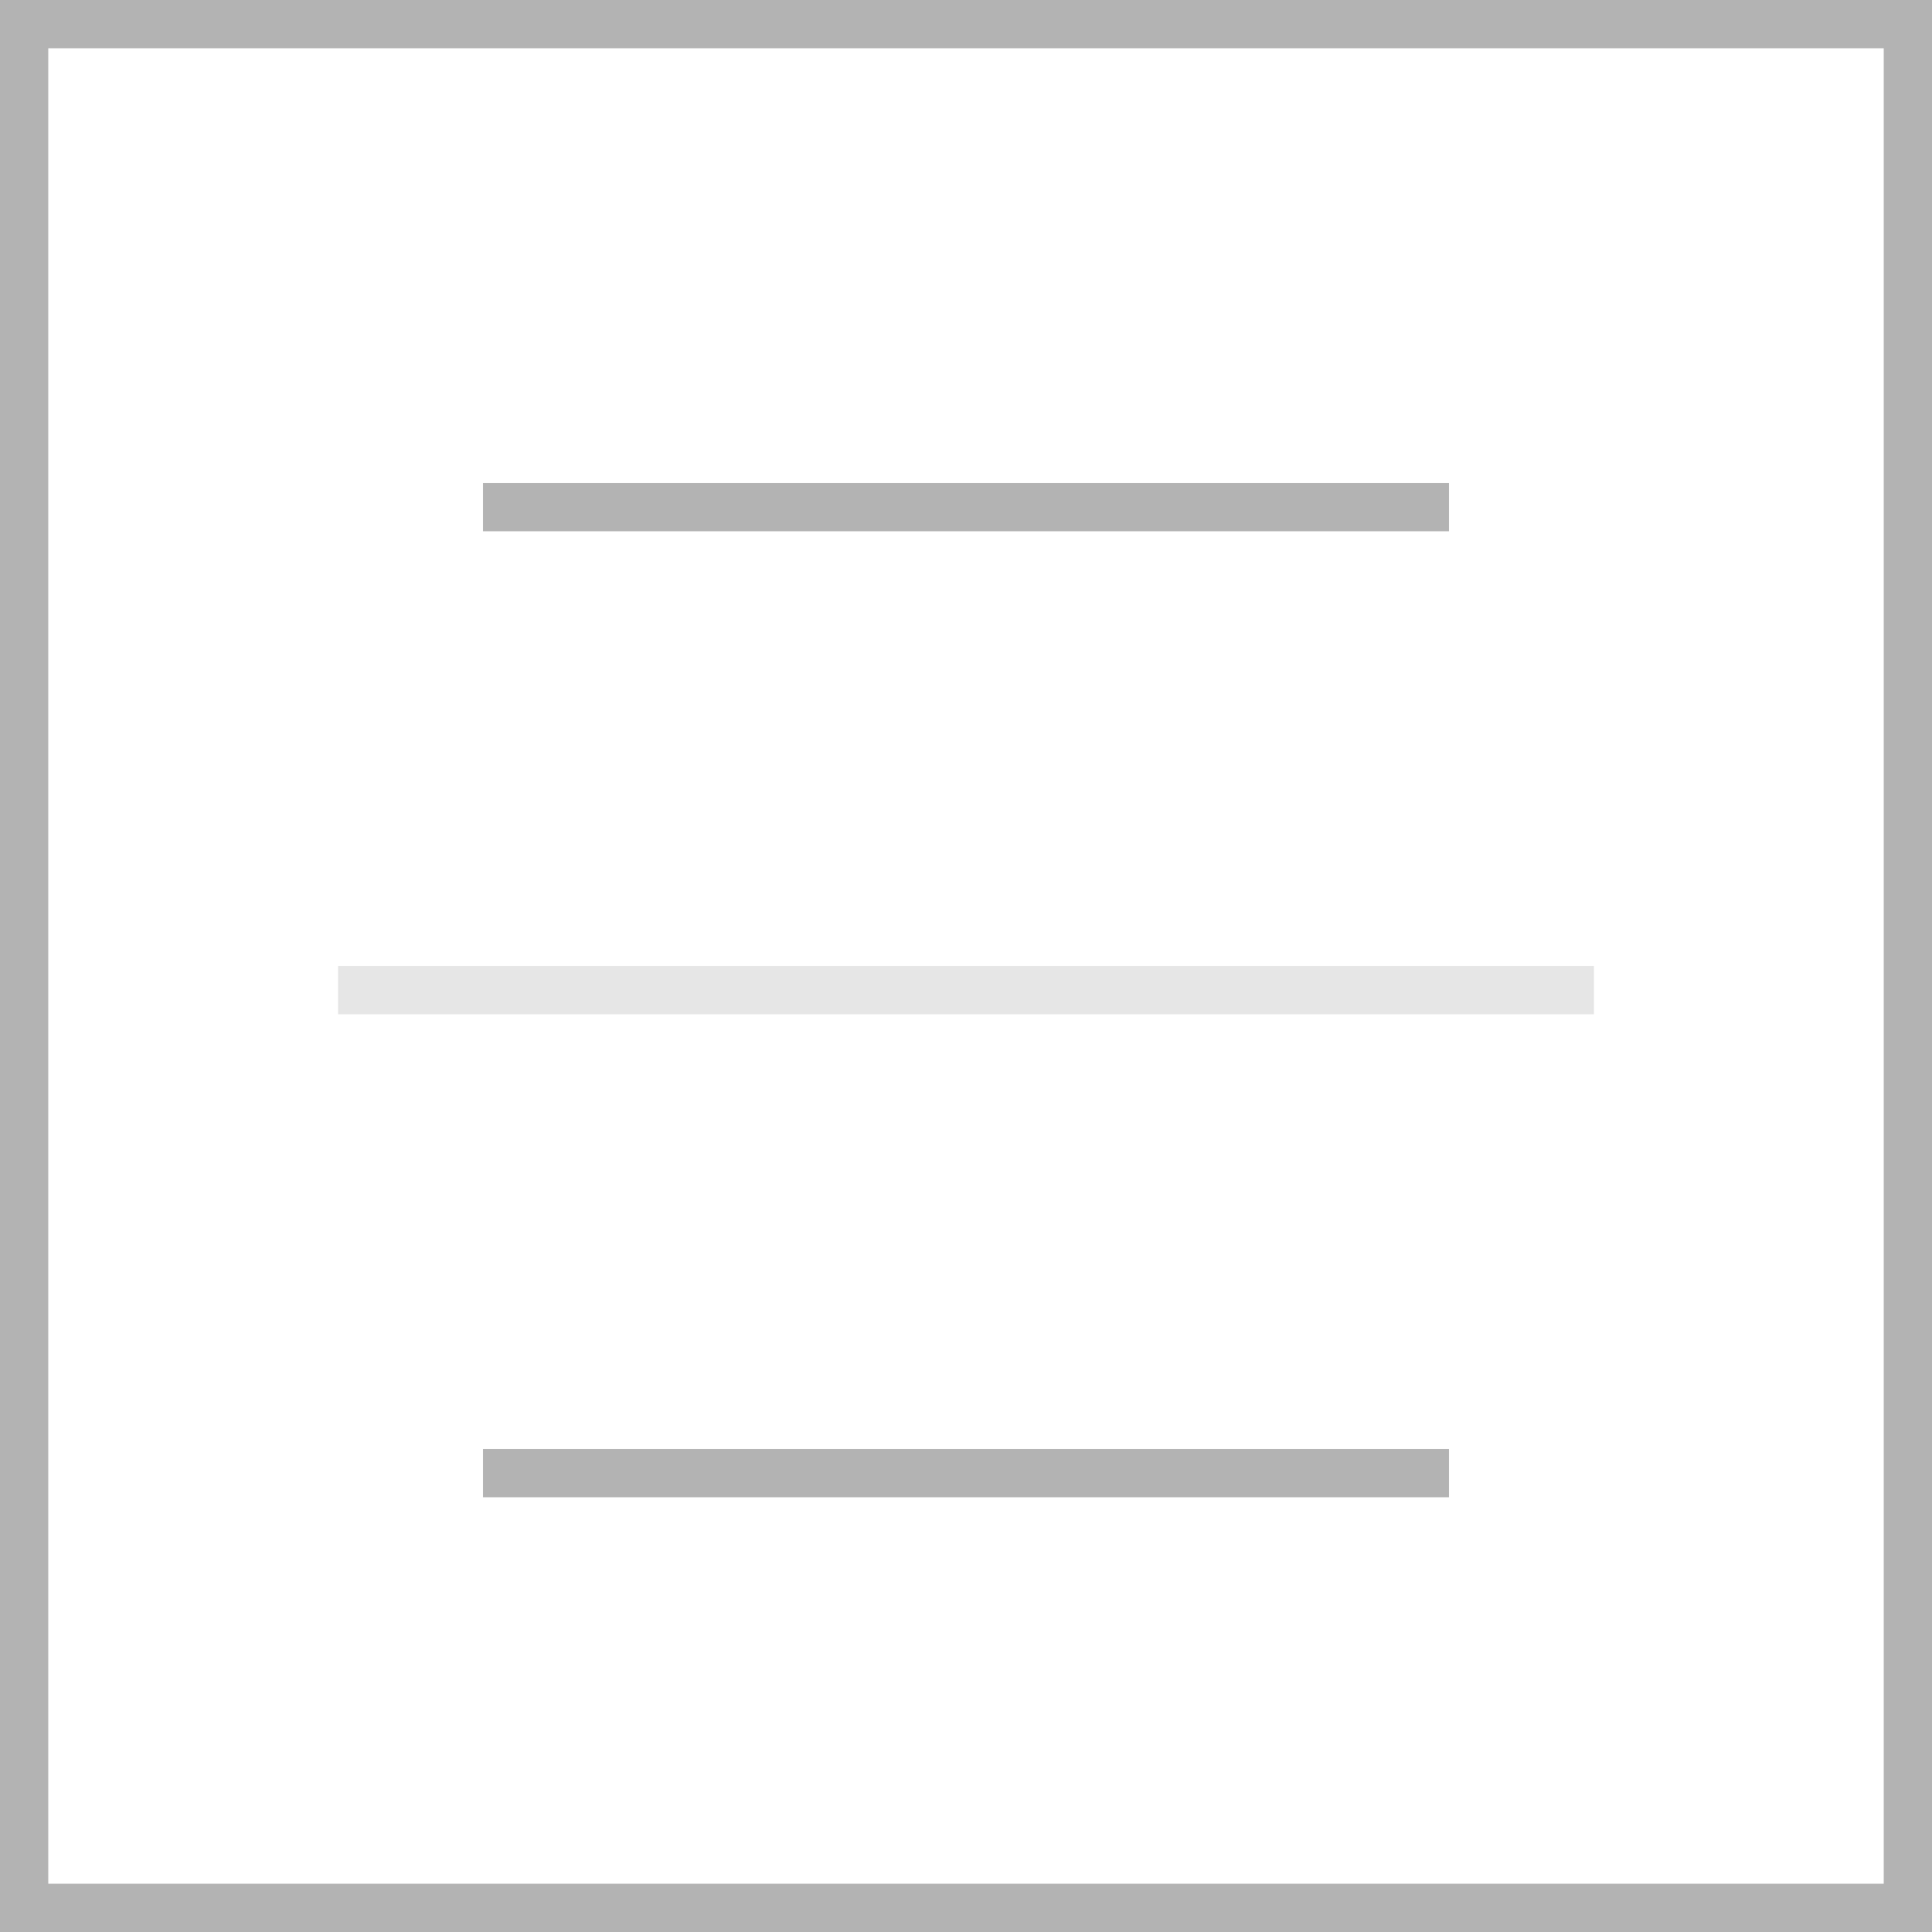 <?xml version="1.0" encoding="utf-8"?>
<!-- Generator: Adobe Illustrator 23.0.1, SVG Export Plug-In . SVG Version: 6.00 Build 0)  -->
<svg version="1.1" id="Layer_1" xmlns="http://www.w3.org/2000/svg" xmlns:xlink="http://www.w3.org/1999/xlink" x="0px" y="0px"
	 viewBox="0 0 40 40" style="enable-background:new 0 0 40 40;" xml:space="preserve">
<style type="text/css">
	.st0{fill:#B3B3B3;}
	.st1{fill:none;stroke:#B3B3B3;stroke-miterlimit:10;}
	.st2{fill:none;stroke:#E6E6E6;stroke-miterlimit:10;}
</style>
<g>
	<path class="st0" d="M39,1v38H1V1H39 M40,0H0v40h40V0L40,0z"/>
</g>
<line class="st1" x1="10" y1="10.5" x2="30" y2="10.5"/>
<line class="st2" x1="7" y1="20.5" x2="33" y2="20.5"/>
<line class="st1" x1="10" y1="30.5" x2="30" y2="30.5"/>
</svg>
